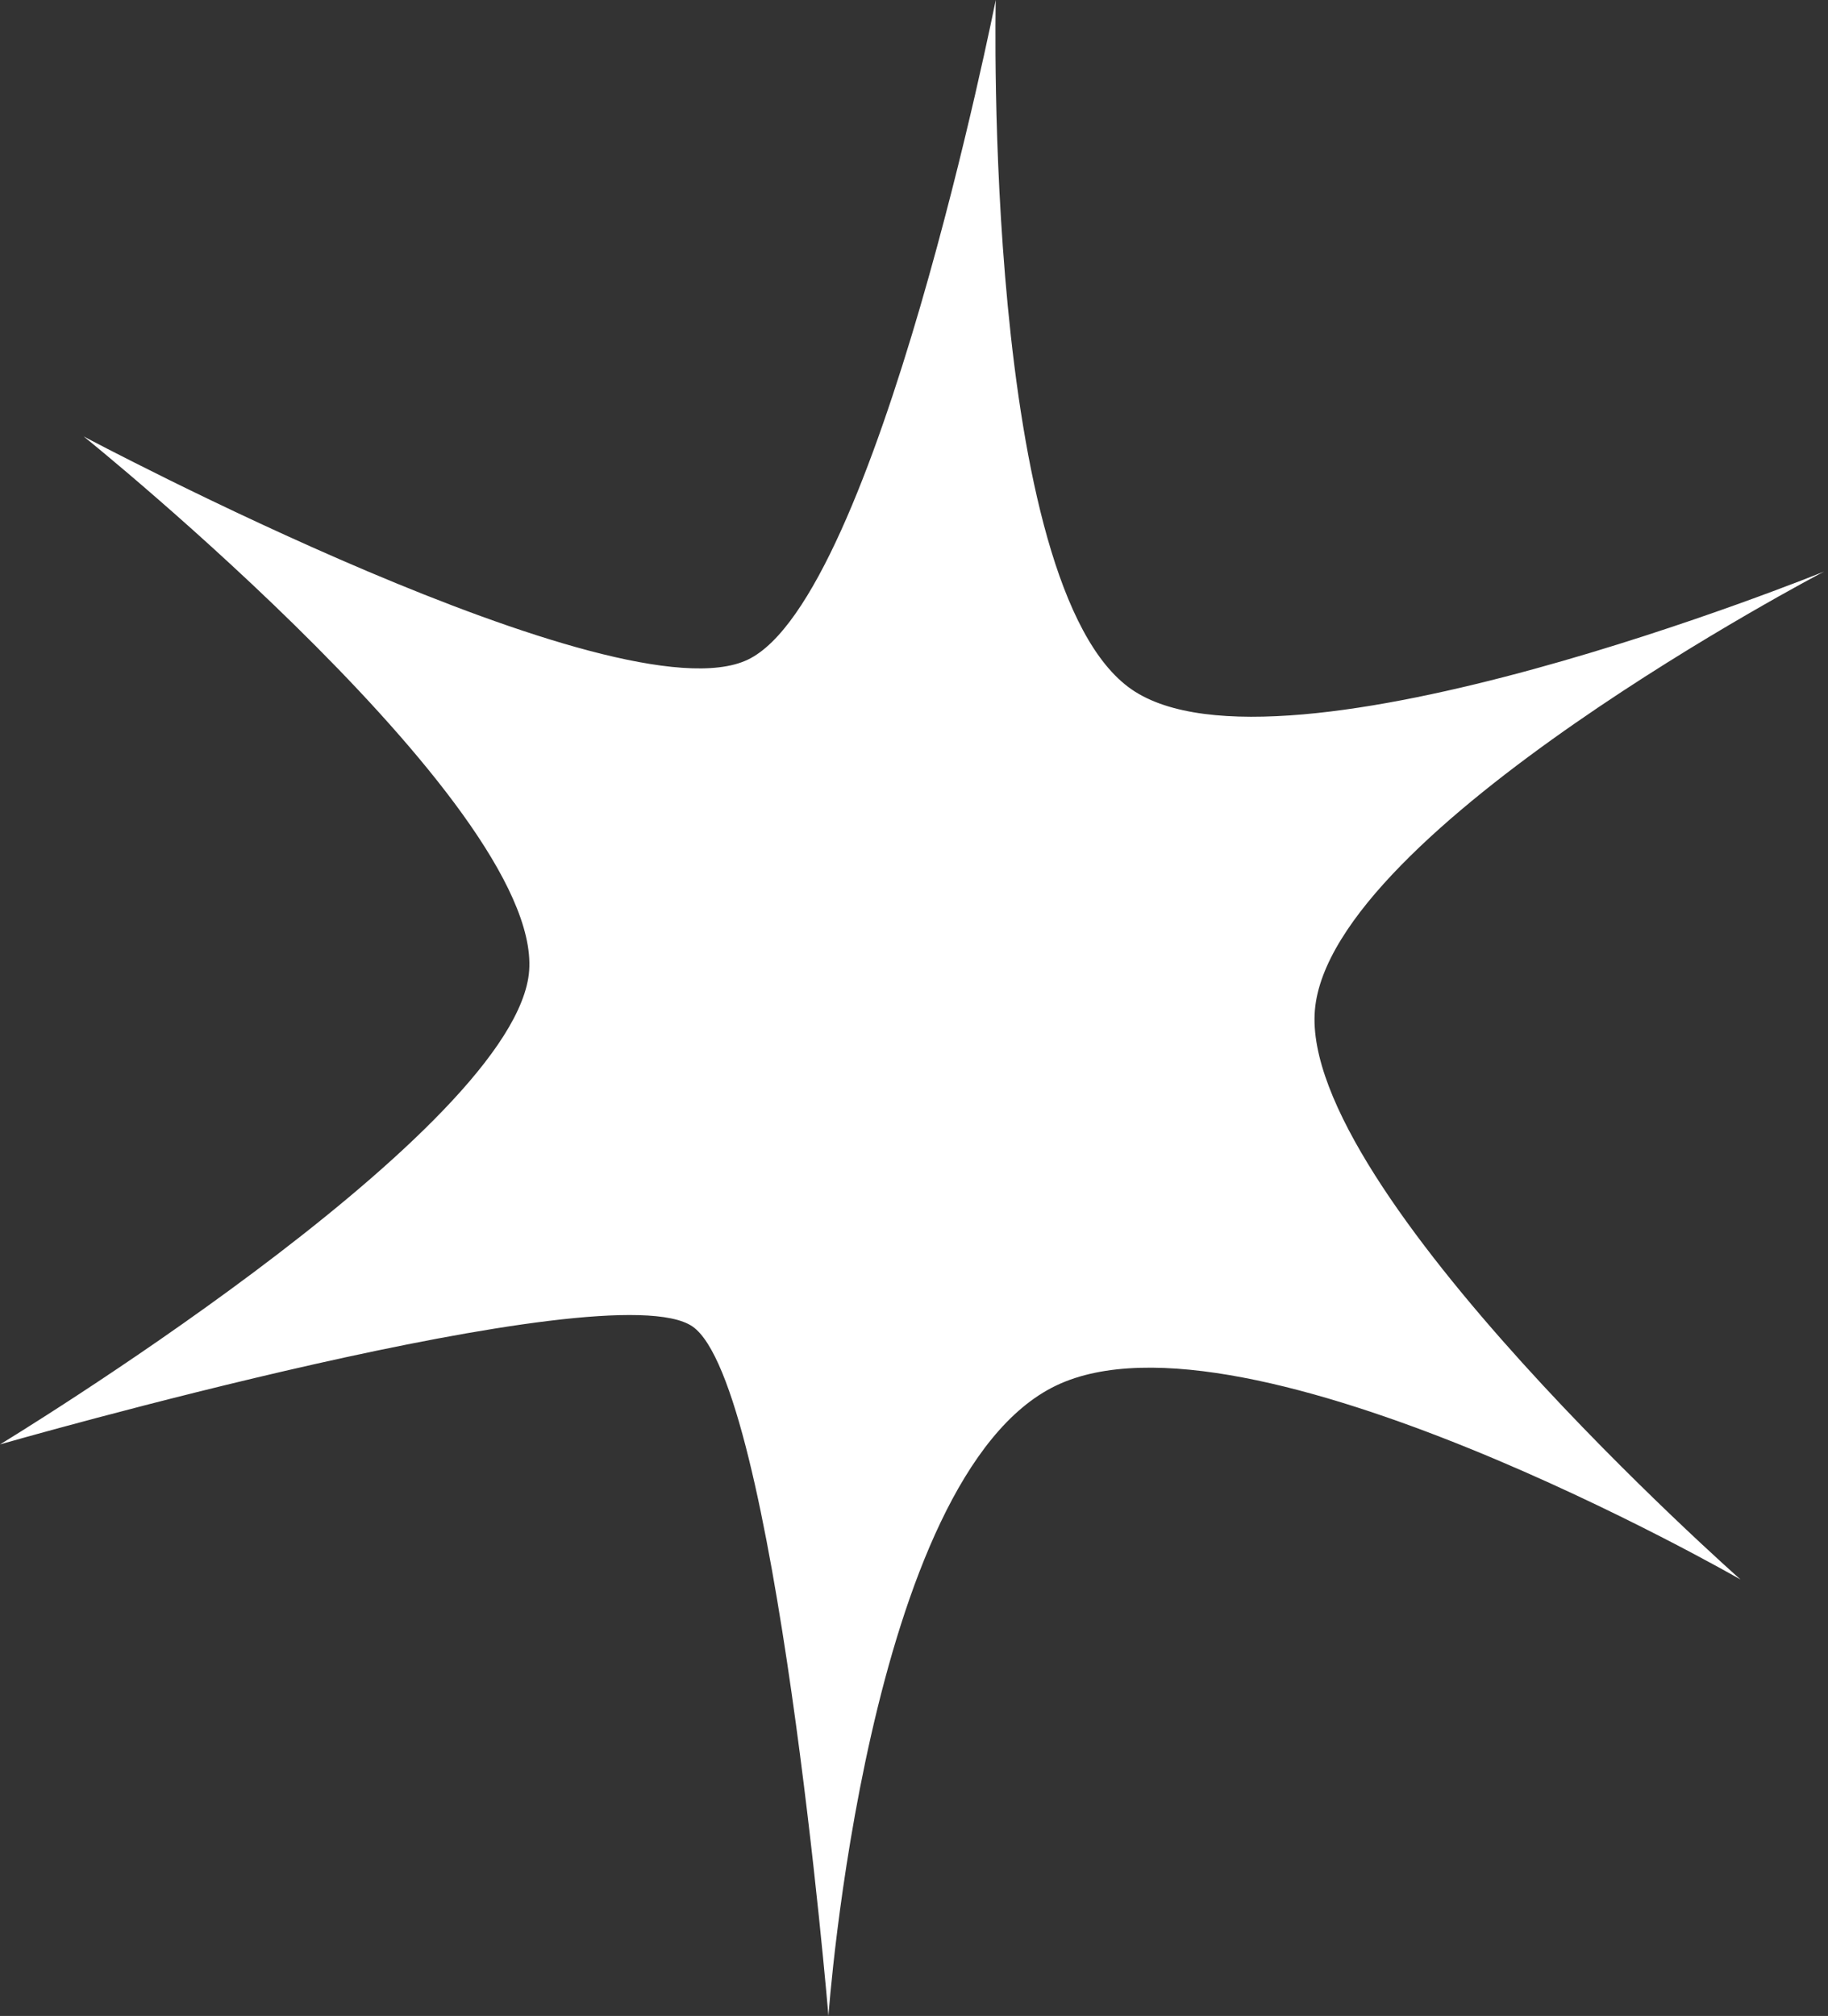 <?xml version="1.0" encoding="UTF-8"?> <svg xmlns="http://www.w3.org/2000/svg" width="127" height="140" viewBox="0 0 127 140" fill="none"><rect x="0" y="0" width="127" height="140" fill="#333333" stroke="none"/> <path d="M5.813 30.309C5.813 30.309 42.985 50.102 51.956 45.81C60.928 41.519 69.178 0 69.178 0C69.178 0 68.263 40.735 78.622 47.879C88.982 55.024 126.732 39.691 126.732 39.691C126.732 39.691 92.391 57.627 91.351 70.159C90.311 82.691 120.922 109.691 120.922 109.691C120.922 109.691 86.549 89.92 73.379 96.22C60.208 102.519 57.556 140 57.556 140C57.556 140 53.867 96.09 48.112 92.121C42.356 88.152 0.002 100.309 0.002 100.309C0.002 100.309 34.813 79.192 36.701 67.931C38.589 56.671 5.813 30.309 5.813 30.309Z" fill="white"></path> </svg> 